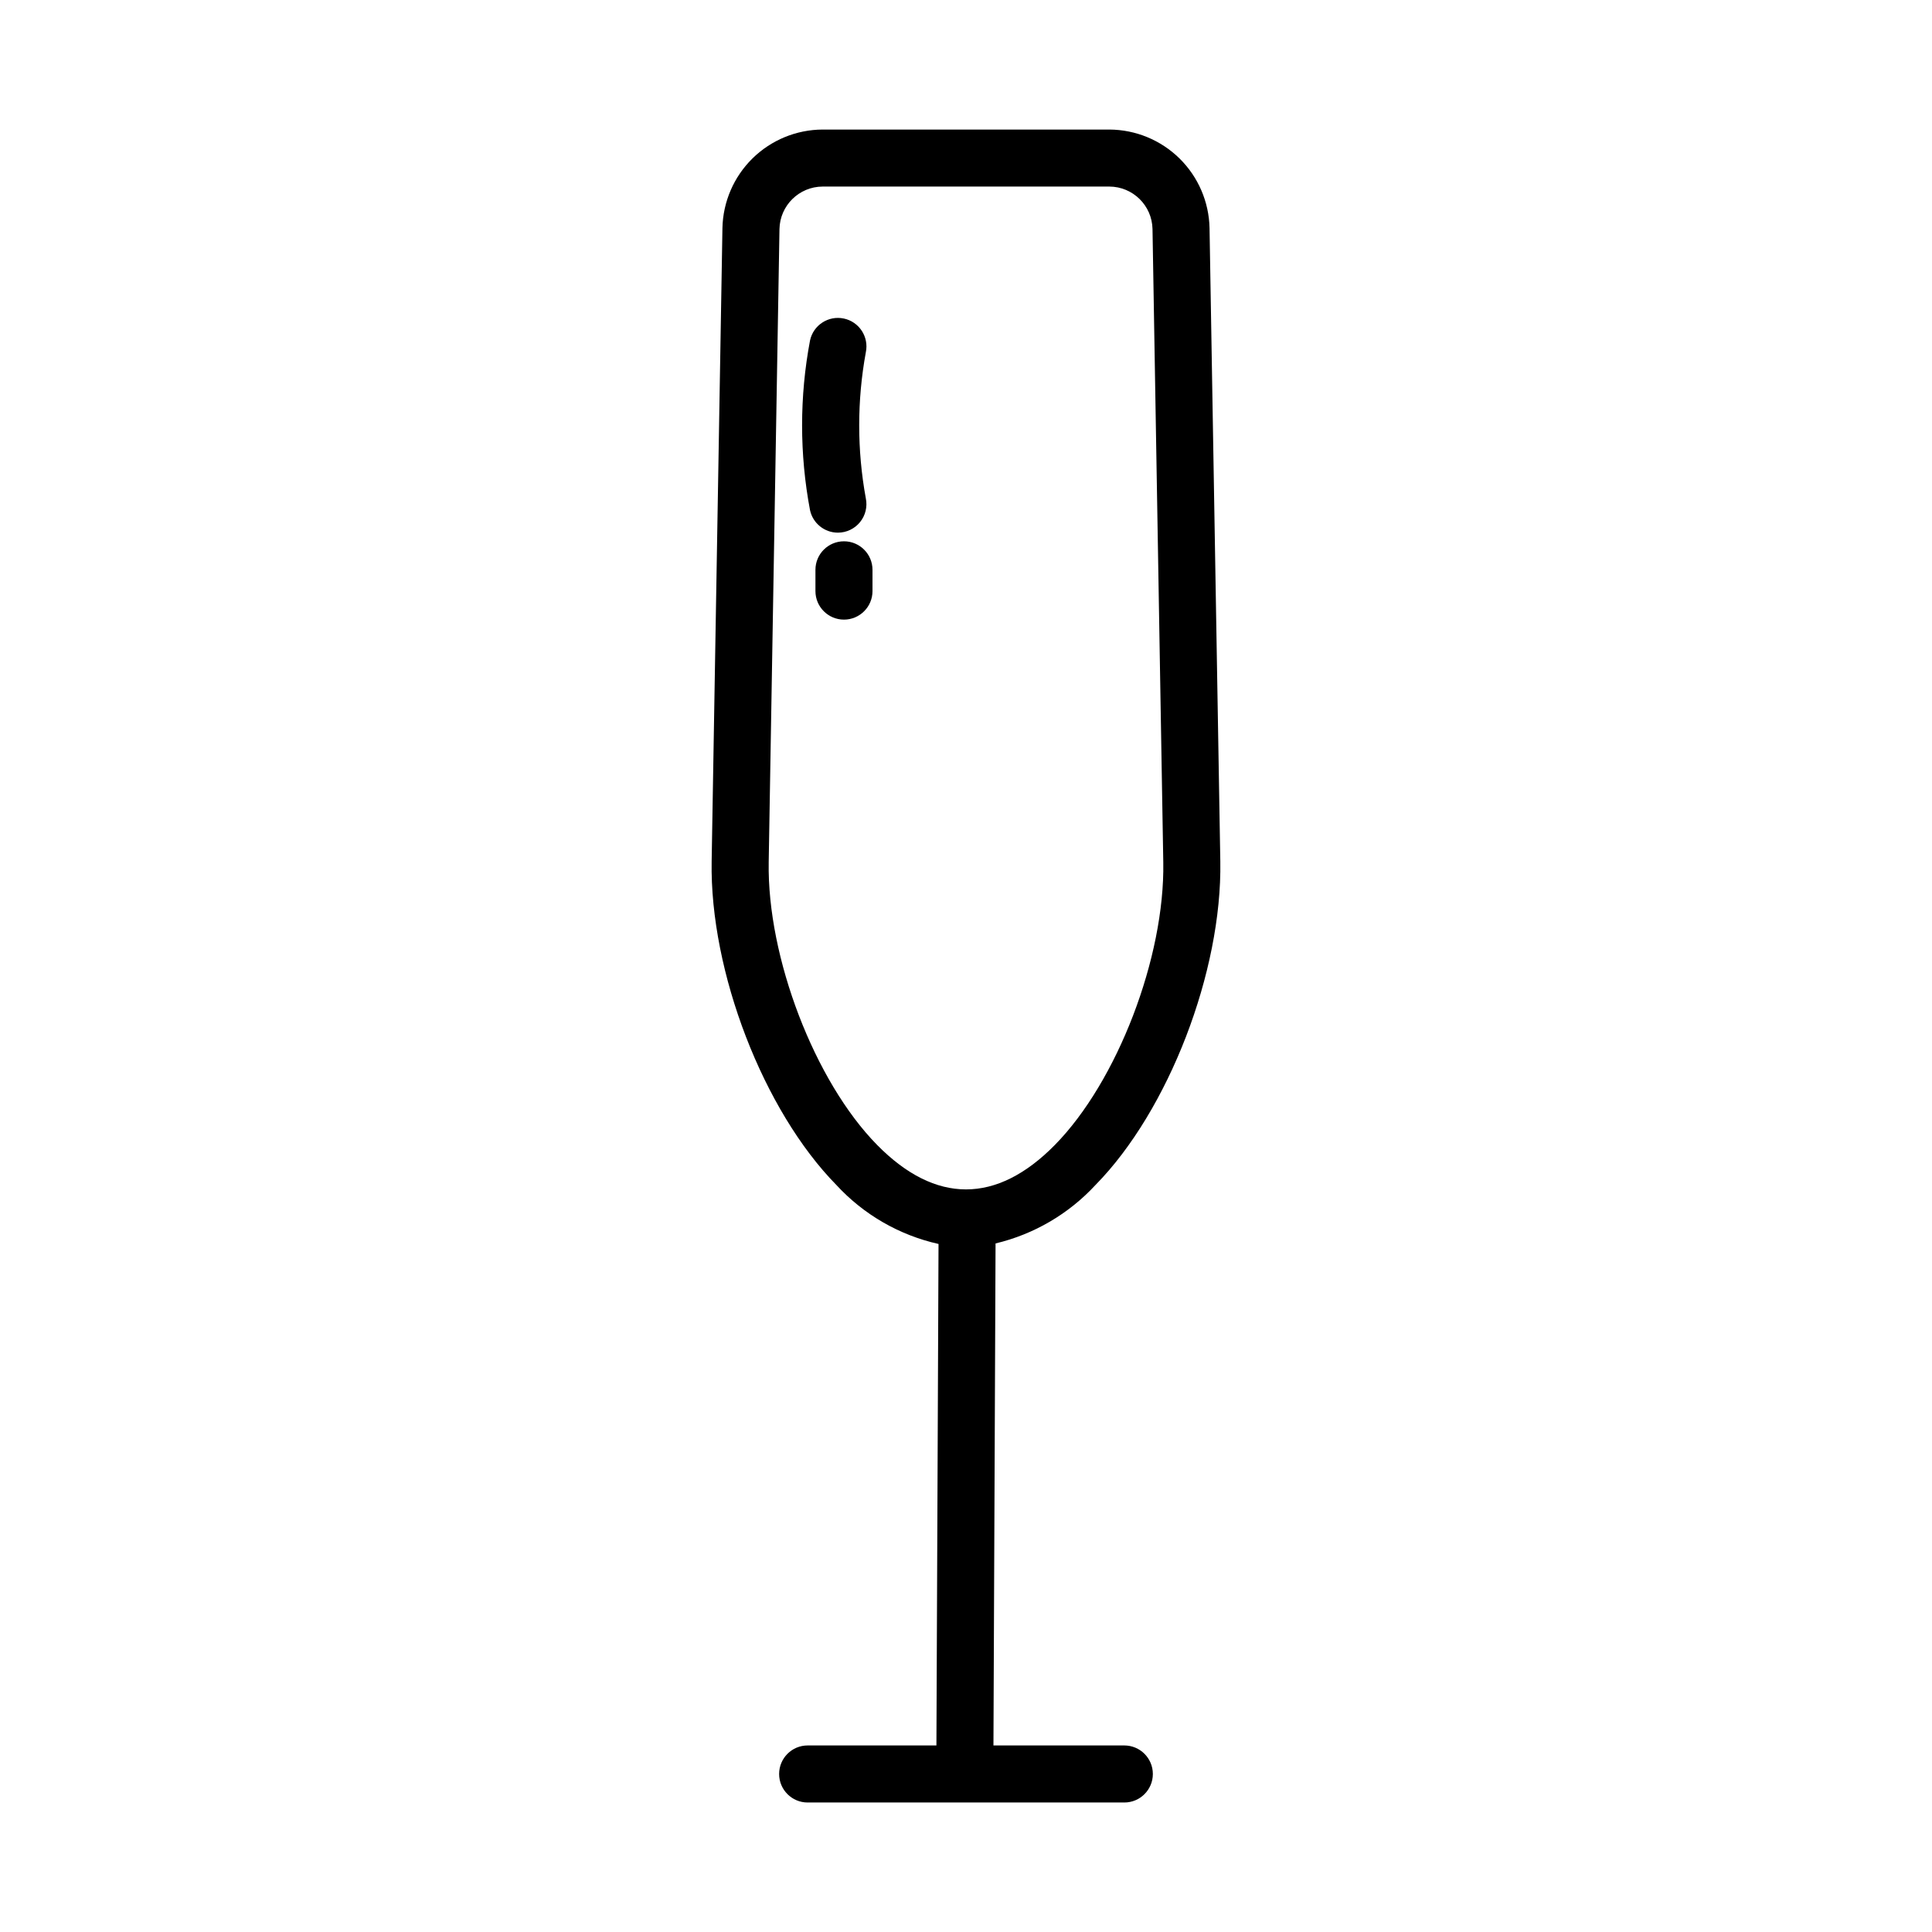 <?xml version="1.0" encoding="UTF-8"?>
<!-- Uploaded to: ICON Repo, www.svgrepo.com, Generator: ICON Repo Mixer Tools -->
<svg fill="#000000" width="800px" height="800px" version="1.1" viewBox="144 144 512 512" xmlns="http://www.w3.org/2000/svg">
 <g>
  <path d="m434.33 458.02c19.348-19.68 33.562-56.543 33.066-85.75l-2.856-167.84v0.004c-0.148-6.953-3.008-13.574-7.965-18.449-4.961-4.875-11.629-7.621-18.582-7.652h-75.996c-6.953 0.031-13.617 2.773-18.578 7.648-4.957 4.875-7.816 11.496-7.965 18.445l-2.859 167.87c-0.504 29.223 13.719 66.07 33.066 85.75 7.219 7.84 16.66 13.289 27.059 15.617l-0.559 132.9h-34.129c-4.172 0-7.555 3.387-7.555 7.559 0 4.176 3.383 7.559 7.555 7.559h83.926c4.172 0 7.559-3.383 7.559-7.559 0-4.172-3.387-7.559-7.559-7.559h-34.684l0.559-133.04c10.176-2.422 19.398-7.82 26.496-15.504zm-86.617-85.496 2.856-167.85c0.137-6.223 5.207-11.207 11.43-11.234h75.996c6.227 0.027 11.297 5.012 11.43 11.238l2.856 167.84c0.43 25.191-12.188 58.078-28.719 74.895-15.461 15.719-31.664 15.719-47.125 0-16.539-16.812-29.152-49.715-28.723-74.895z"/>
  <path d="m367.66 287.45c-4.172 0-7.559 3.383-7.559 7.555v5.644c0 4.172 3.387 7.555 7.559 7.555 4.172 0 7.559-3.383 7.559-7.555v-5.644c0-4.172-3.387-7.555-7.559-7.555z"/>
  <path d="m366.05 285.16c2.273 0 4.43-1.023 5.863-2.789 1.438-1.762 2-4.078 1.539-6.305-2.34-12.793-2.34-25.902 0-38.695 0.863-4.082-1.742-8.094-5.828-8.957-4.082-0.867-8.094 1.742-8.961 5.824-2.801 14.855-2.801 30.102 0 44.957 0.75 3.477 3.828 5.965 7.387 5.965z"/>
 </g>
</svg>